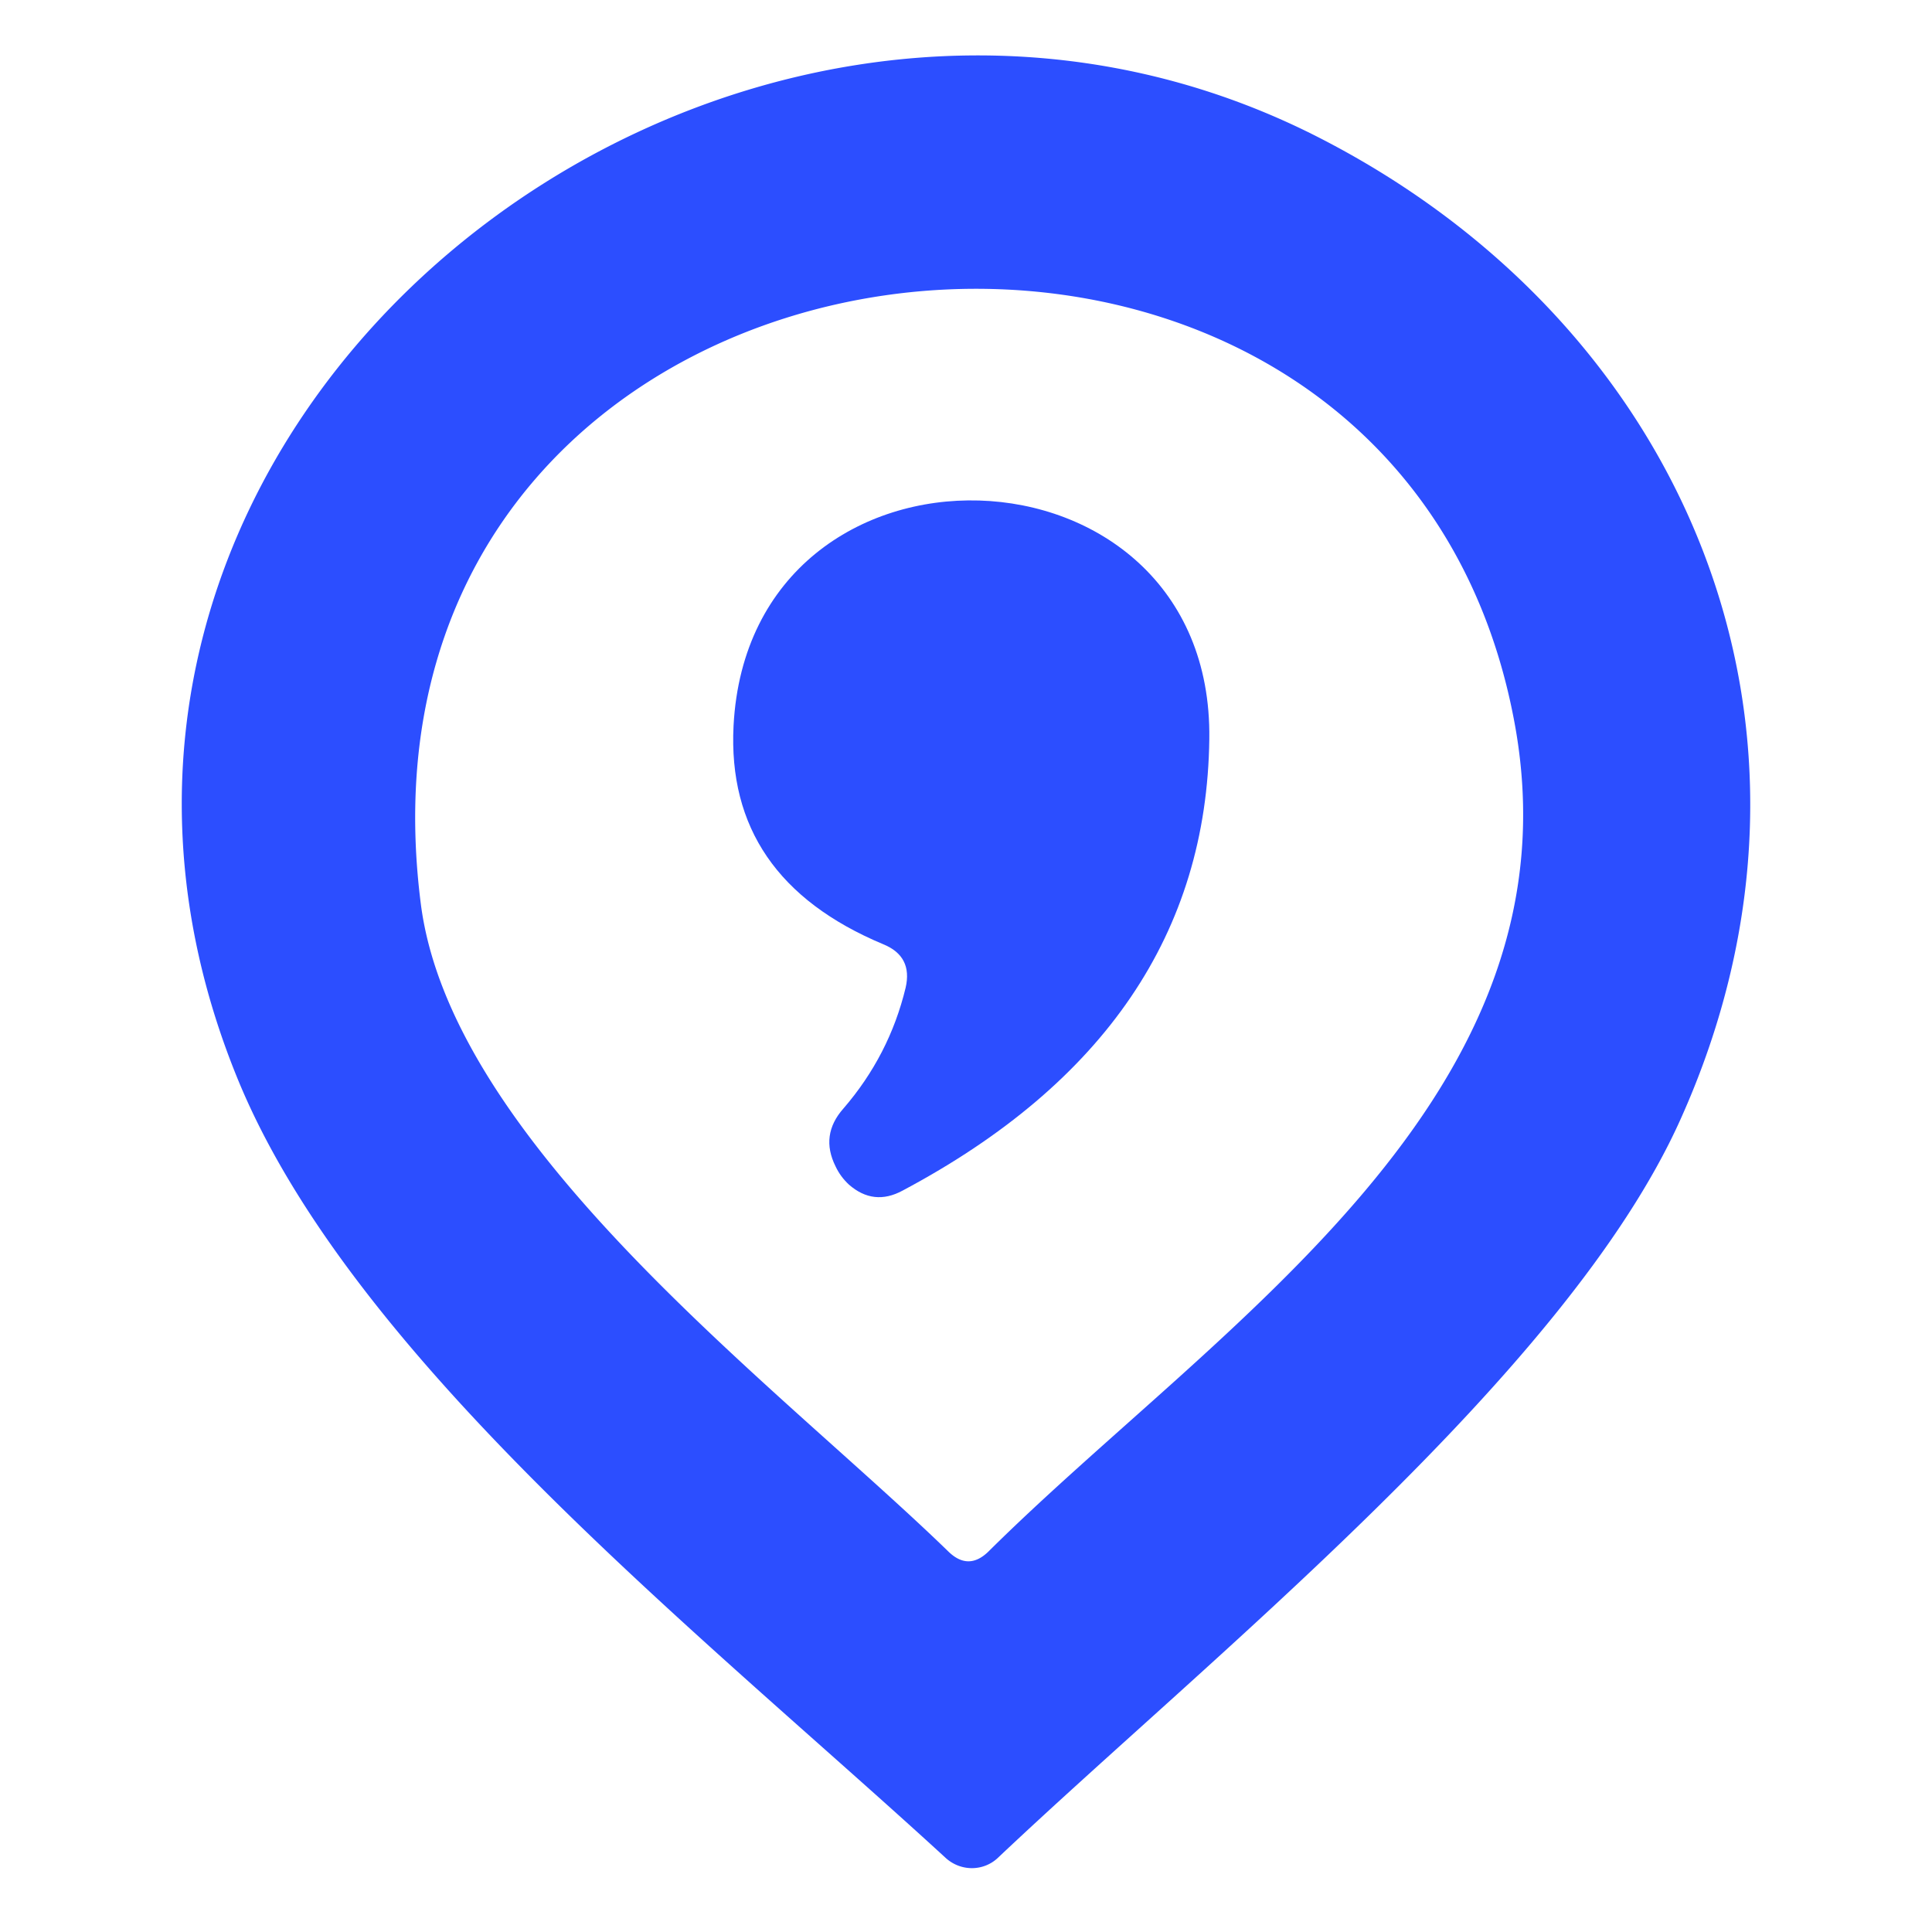 <?xml version="1.0" encoding="UTF-8" standalone="no"?>
<!DOCTYPE svg PUBLIC "-//W3C//DTD SVG 1.1//EN" "http://www.w3.org/Graphics/SVG/1.1/DTD/svg11.dtd">
<svg xmlns="http://www.w3.org/2000/svg" version="1.1" viewBox="0.00 0.00 32.00 32.00">
<path fill="#2c4eff" d="
  M 27.83 18.55
  C 25.94 22.75 20.04 27.45 16.53 30.77
  A 0.64 0.63 44.7 0 1 15.66 30.77
  C 11.64 27.08 5.81 22.50 3.92 17.83
  C -0.47 7.00 11.94 -2.68 21.75 2.23
  C 27.92 5.33 30.76 12.05 27.83 18.55
  Z
  M 25.07 11.89
  C 22.97 1.02 5.45 3.07 6.97 14.97
  C 7.48 18.97 12.91 22.98 15.71 25.70
  Q 16.04 26.02 16.37 25.70
  C 20.17 21.93 26.29 18.16 25.07 11.89
  Z"
/>
<path fill="#2c4eff" d="
  M 14.63 15.64
  Q 12.02 14.55 12.15 12.02
  C 12.42 6.89 20.10 7.13 20.03 12.24
  Q 19.97 17.05 14.95 19.72
  Q 14.47 19.98 14.06 19.62
  Q 13.92 19.49 13.84 19.32
  Q 13.58 18.80 13.97 18.36
  Q 14.73 17.48 15.00 16.36
  Q 15.12 15.84 14.63 15.64
  Z"
/>
</svg>
